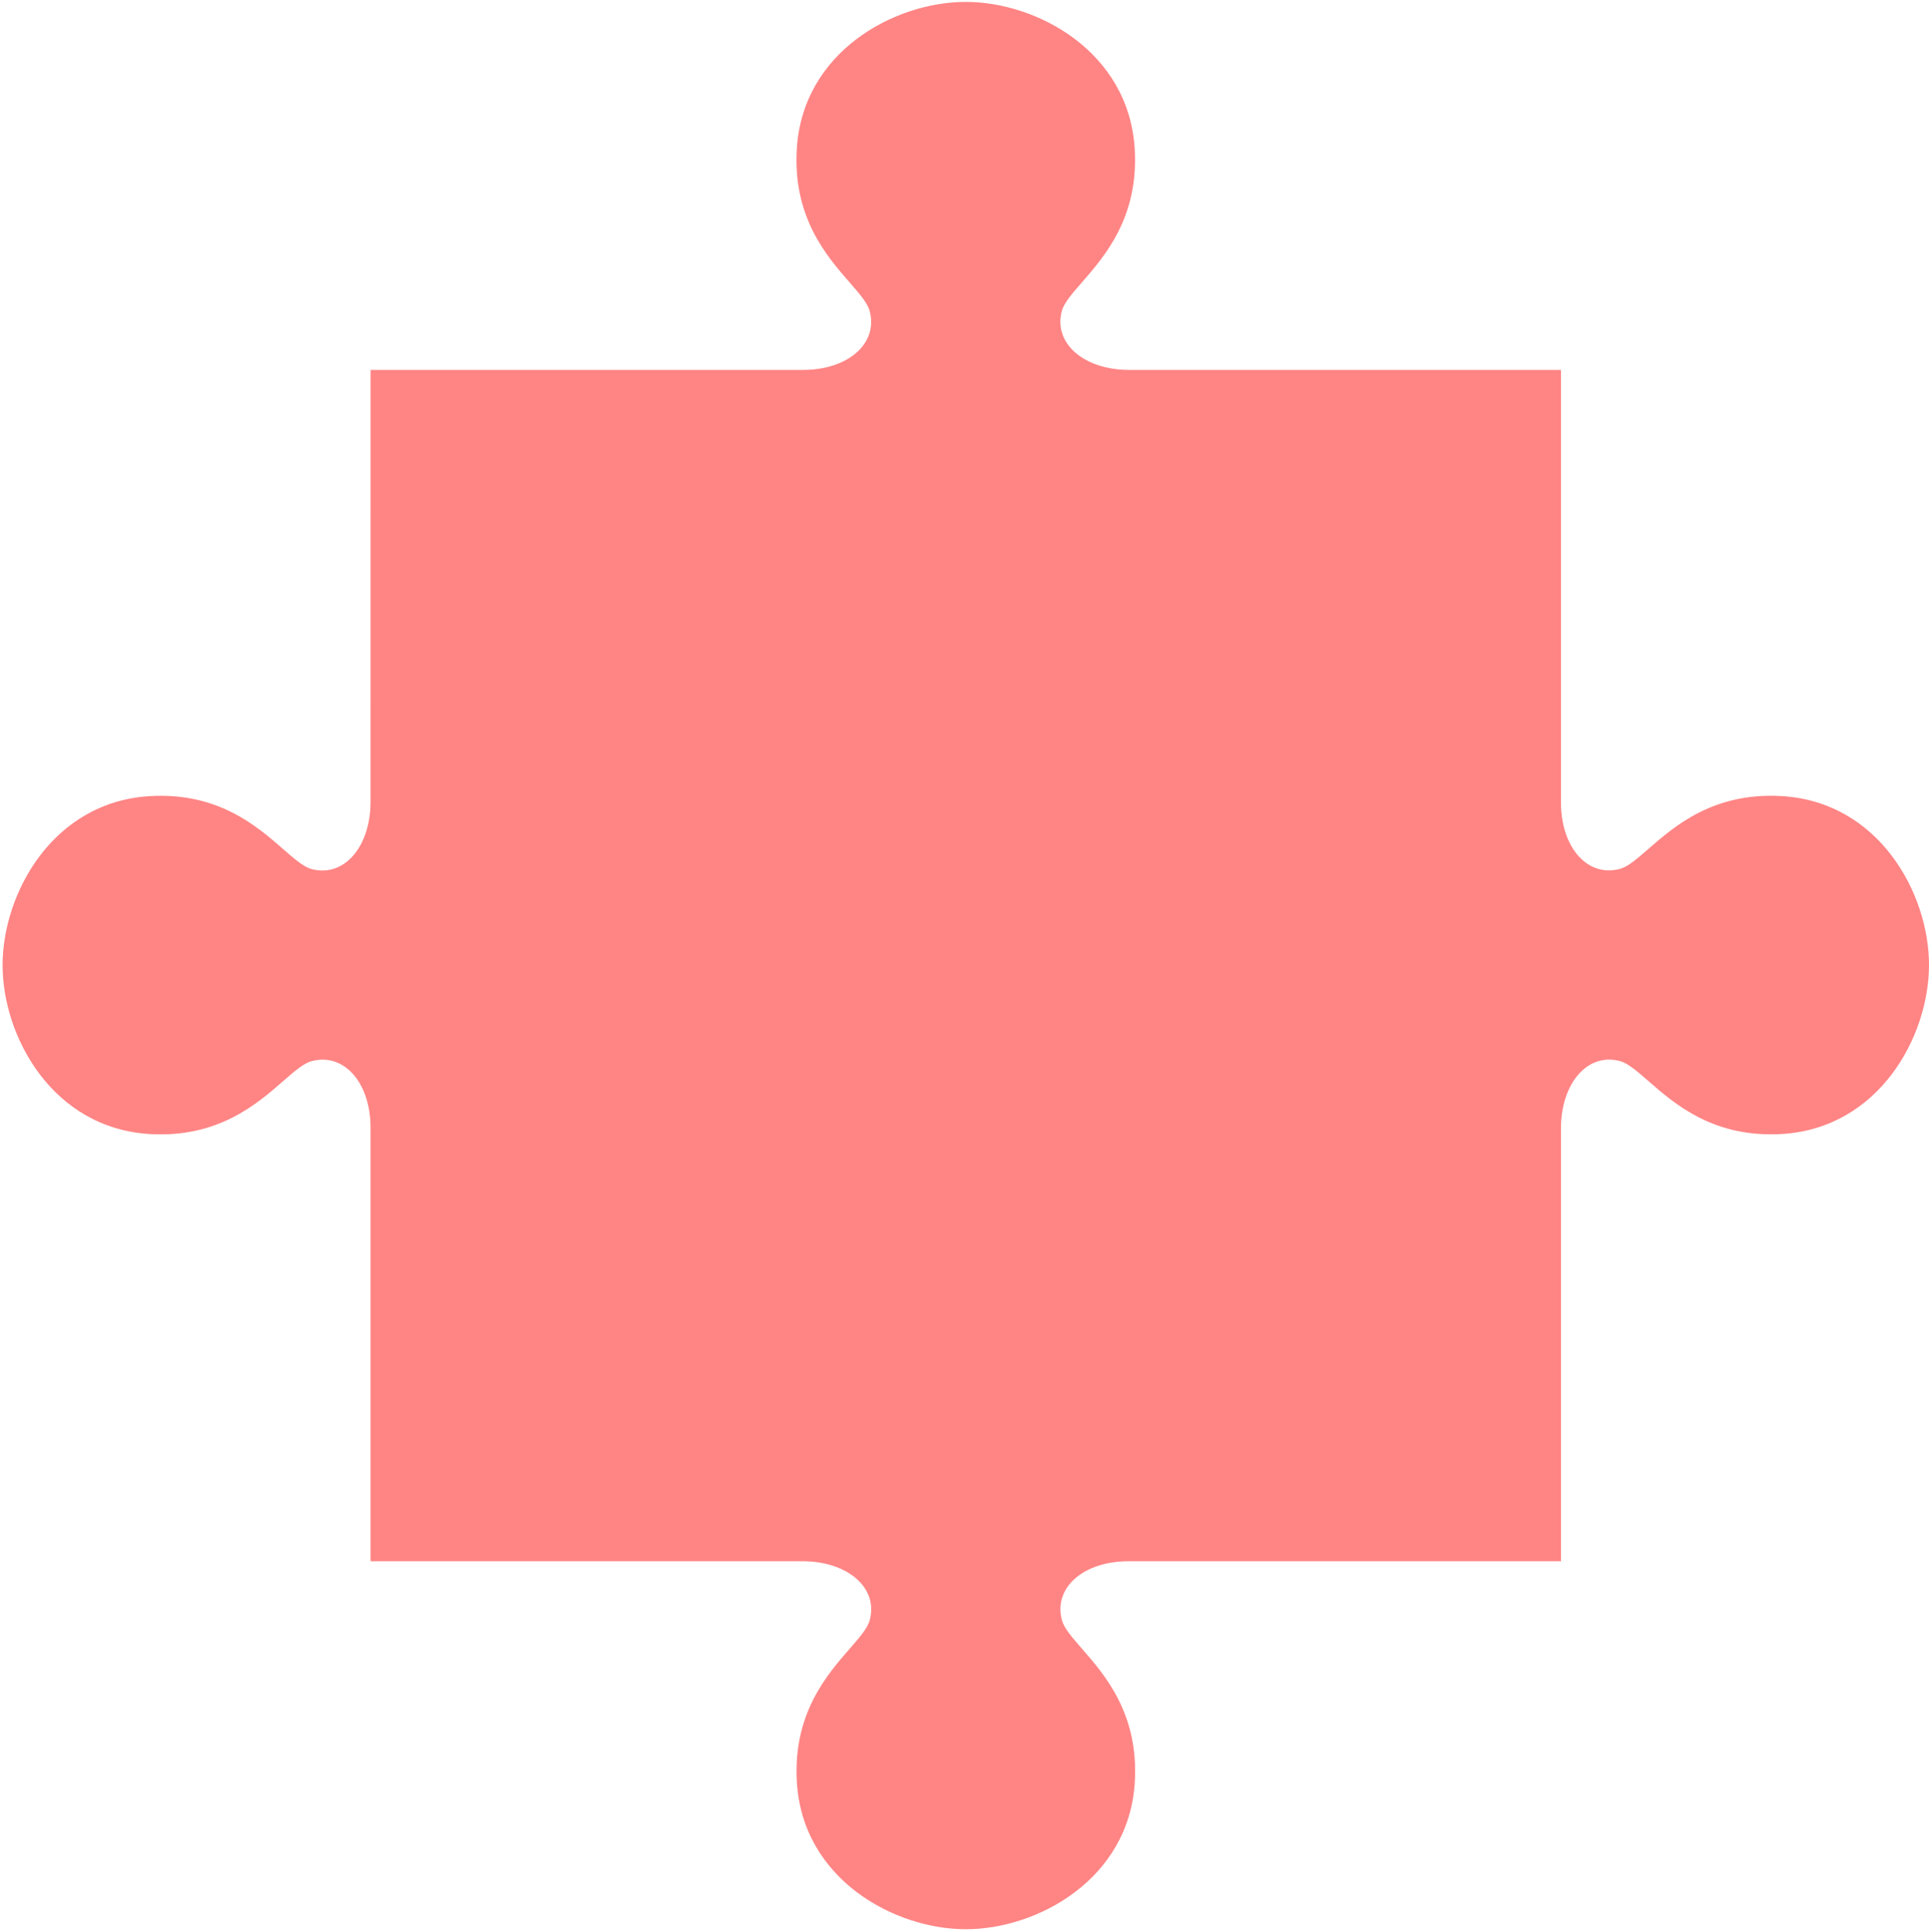 <?xml version="1.0" encoding="UTF-8"?> <svg xmlns="http://www.w3.org/2000/svg" width="687" height="688" viewBox="0 0 687 688" fill="none"><path fill-rule="evenodd" clip-rule="evenodd" d="M343.941 0.679C318.477 0.679 285.833 18.467 283.77 53.093C282.324 77.368 294.412 91.221 302.65 100.661L302.65 100.661C306.162 104.687 308.975 107.909 309.739 110.796C312.803 122.405 301.952 131.75 286.035 131.75H131.985L131.975 285.554C131.975 301.461 122.631 312.605 111.021 309.541C108.131 308.779 104.907 305.962 100.88 302.443L100.879 302.442C91.445 294.199 77.604 282.106 53.338 283.552C18.711 285.615 0.923 318.289 0.923 343.753C0.923 369.217 18.711 401.832 53.338 403.892C77.607 405.338 91.443 393.257 100.878 385.02C104.905 381.504 108.129 378.689 111.021 377.923C122.631 374.859 131.975 385.741 131.975 401.648V555.685H131.992V556.043H285.809C301.716 556.043 312.832 565.387 309.766 576.996C309.004 579.886 306.19 583.112 302.675 587.143C294.44 596.585 282.358 610.439 283.797 634.7C285.86 669.326 318.504 687.114 343.968 687.114L343.978 687.115C369.442 687.115 402.085 669.327 404.149 634.701C405.595 610.426 393.507 596.573 385.269 587.133C381.756 583.108 378.944 579.885 378.18 576.998C375.115 565.389 385.966 556.044 401.884 556.044H555.934V555.679H555.927V401.881C555.927 385.974 565.271 374.83 576.881 377.894C579.77 378.656 582.997 381.473 587.028 384.992C596.471 393.235 610.325 405.329 634.585 403.883C669.211 401.82 687 369.146 687 343.682C687 318.218 669.211 285.603 634.585 283.543C610.306 282.098 596.453 294.173 587.012 302.402L587.012 302.403C582.988 305.91 579.767 308.718 576.881 309.483C565.271 312.547 555.927 301.727 555.927 285.809V131.751H402.11C386.203 131.751 375.087 122.407 378.153 110.798C378.915 107.908 381.729 104.682 385.244 100.651C393.479 91.209 405.561 77.355 404.122 53.094C402.059 18.468 369.415 0.68 343.951 0.68L343.941 0.679Z" fill="#FF8484"></path></svg> 